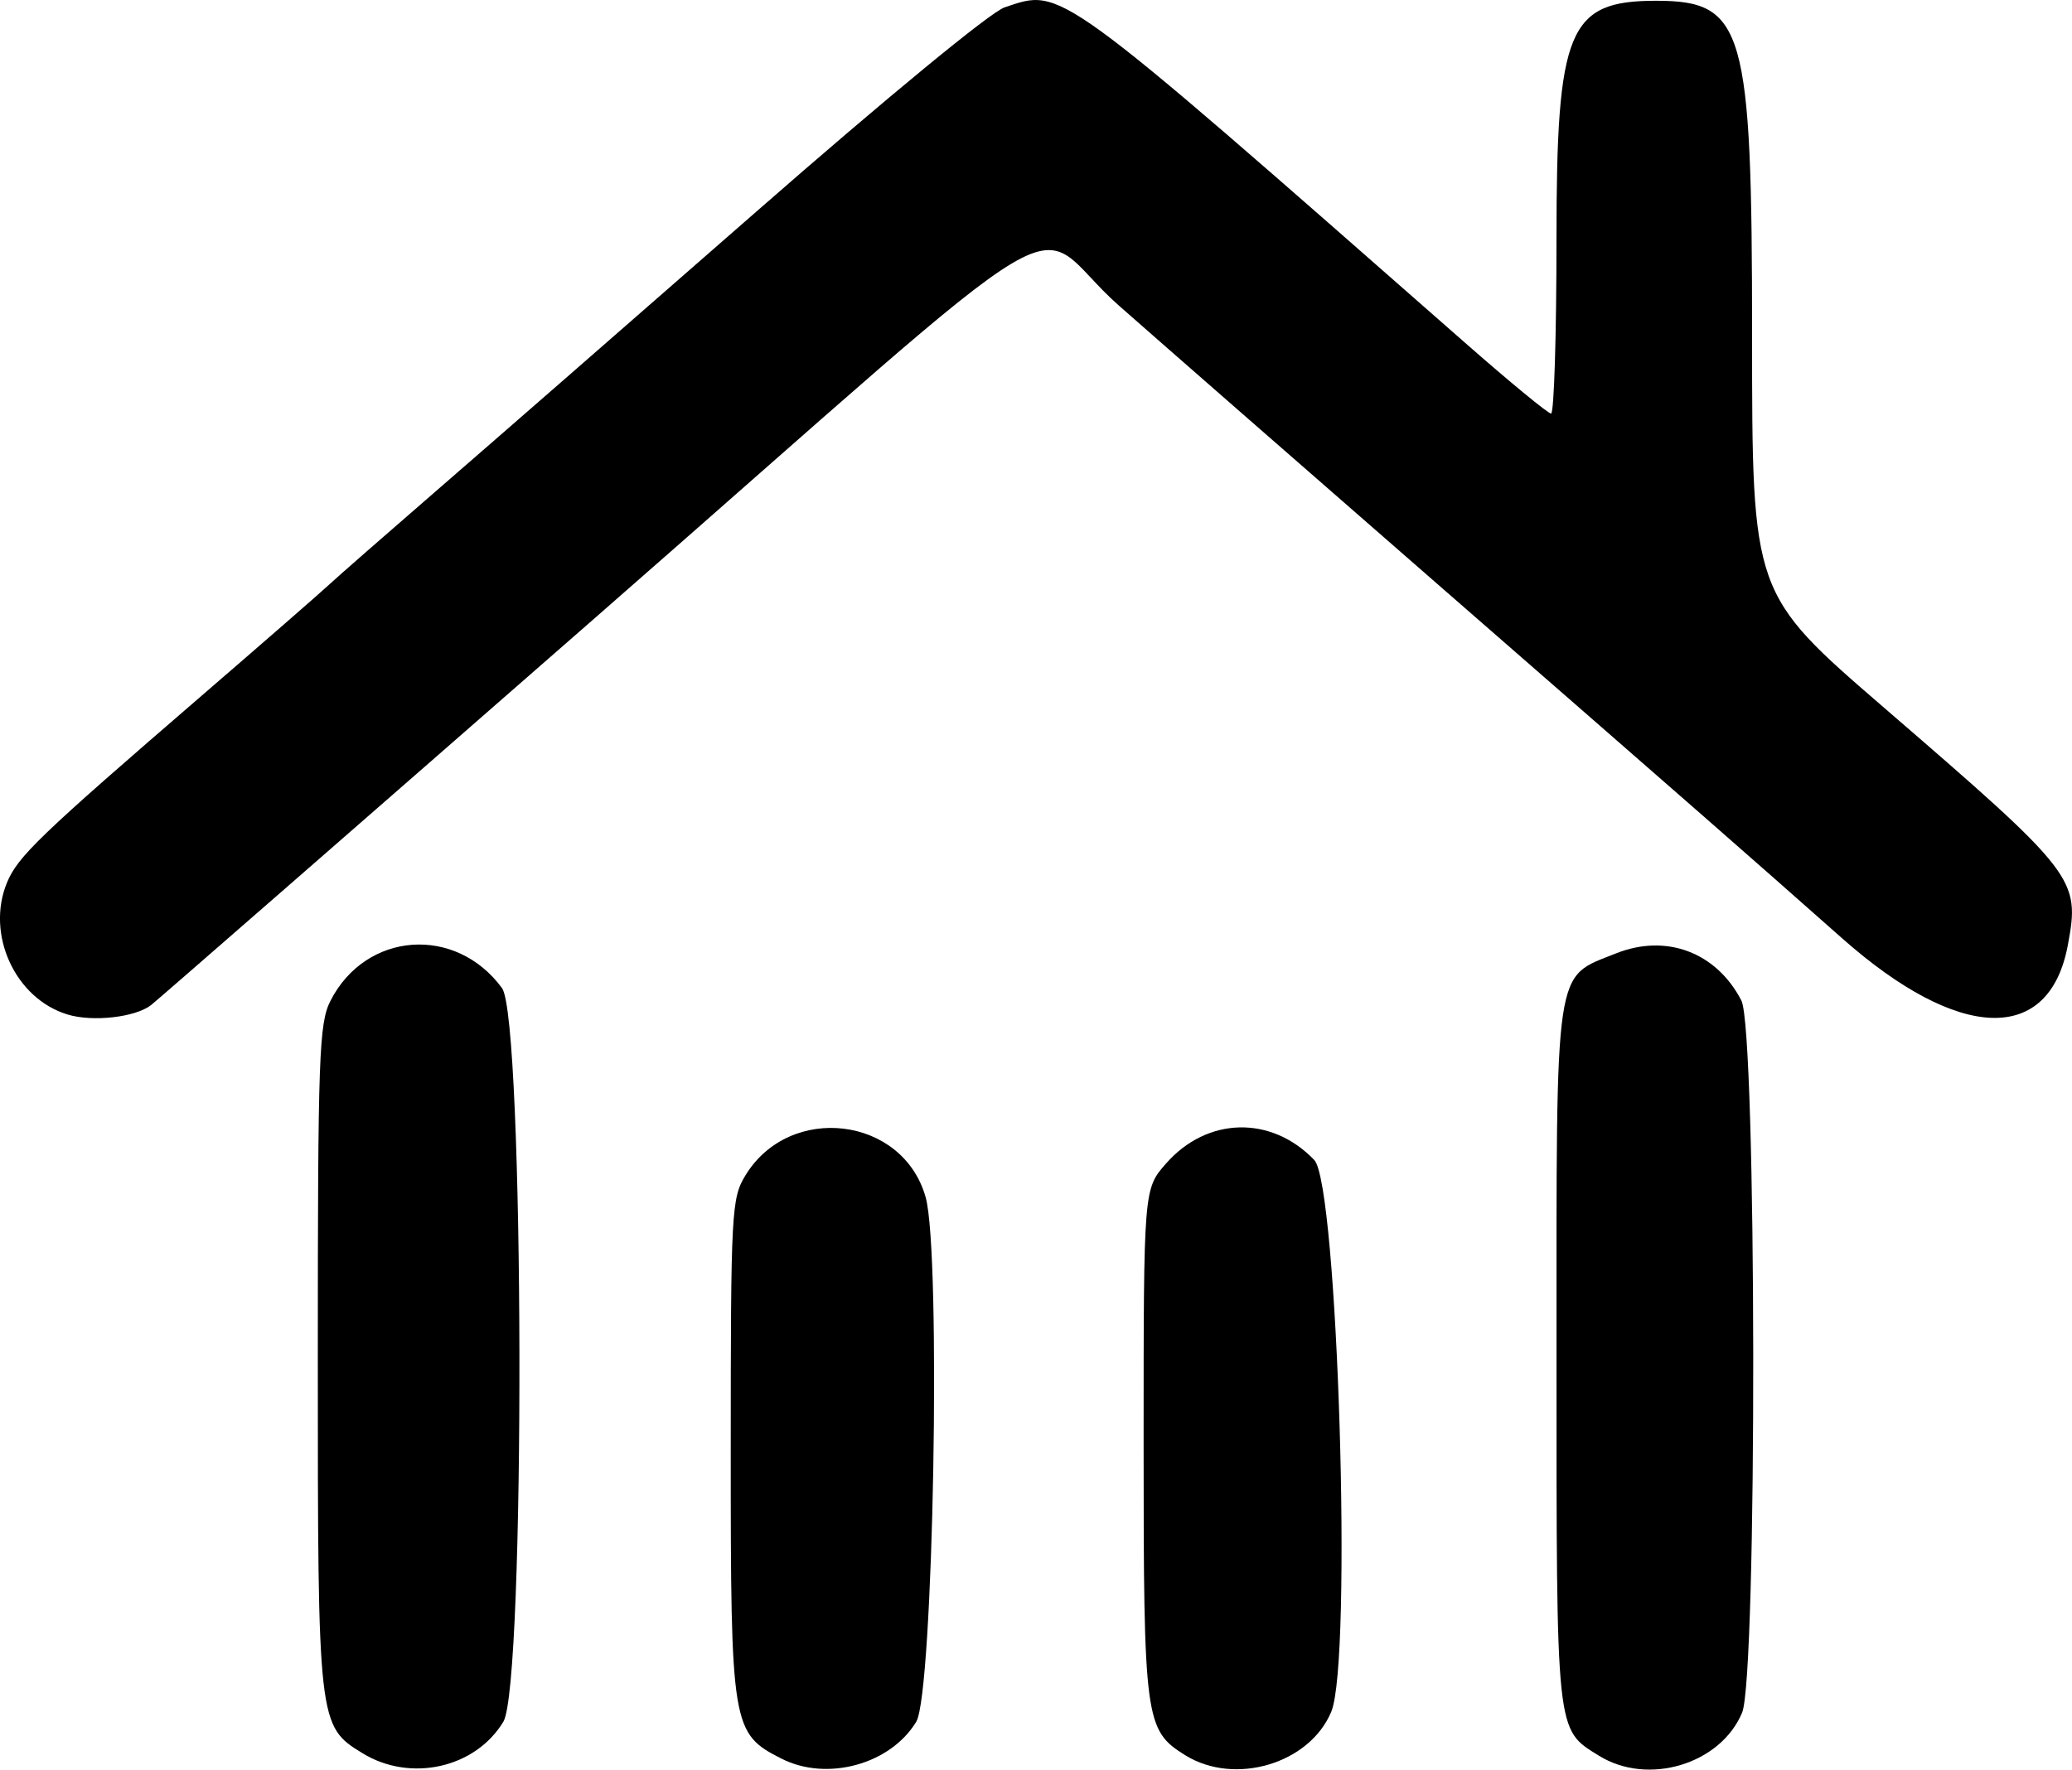 <?xml version="1.0" encoding="UTF-8" standalone="no"?>
<!-- Created with Inkscape (http://www.inkscape.org/) -->

<svg
   width="75.679mm"
   height="64.646mm"
   viewBox="0 0 75.679 64.646"
   version="1.1"
   id="svg1"
   xml:space="preserve"
   xmlns="http://www.w3.org/2000/svg"
   xmlns:svg="http://www.w3.org/2000/svg"><defs
     id="defs1" /><g
     id="layer1"
     transform="translate(-38.961,-61.479)"><g
       id="g36"><path
         style="fill:#000000"
         d="m 41.43,98.54 c -1.911,-0.575 -2.994,-2.929 -2.215,-4.815 0.397,-0.96 1.172,-1.705 7.119,-6.838 2.256,-1.947 4.339,-3.763 4.63,-4.035 0.291,-0.272 2.077,-1.836 3.969,-3.475 1.892,-1.639 7.131,-6.21 11.642,-10.158 4.787,-4.189 8.567,-7.3 9.079,-7.471 2.123,-0.709 1.754,-0.978 16.825,12.259 1.614,1.418 3.024,2.579 3.134,2.58 0.109,9.77e-4 0.198,-2.867 0.198,-6.374 0,-7.668 0.433,-8.706 3.634,-8.706 3.225,0 3.51,0.991 3.51,12.217 0,9.447 0,9.447 4.829,13.616 7.024,6.064 7.159,6.239 6.702,8.675 -0.68,3.624 -3.97,3.522 -8.237,-0.254 -3.661,-3.24 -4.897,-4.322 -14.803,-12.961 -4.802,-4.188 -10.029,-8.757 -11.614,-10.154 -3.499,-3.082 -0.581,-4.822 -19.152,11.419 -8.693,7.602 -15.983,13.961 -16.2,14.13 -0.575,0.448 -2.125,0.624 -3.05,0.346 z"
         id="path36" /><path
         style="fill:#000000"
         d="m 97.366,125.62 c -1.585,-0.983 -1.554,-0.694 -1.554,-14.636 0,-14.446 -0.1,-13.766 2.167,-14.674 1.836,-0.735 3.672,-0.046 4.585,1.719 0.561,1.084 0.585,24.679 0.027,26.015 -0.788,1.885 -3.438,2.684 -5.225,1.575 z"
         id="path35" /><path
         style="fill:#000000"
         d="m 82.254,125.601 c -1.474,-0.914 -1.523,-1.279 -1.523,-11.407 0,-9.277 0,-9.277 0.818,-10.209 1.502,-1.711 3.846,-1.767 5.415,-0.13 0.861,0.898 1.398,18.279 0.622,20.152 -0.787,1.9 -3.52,2.717 -5.332,1.594 z"
         id="path34" /><path
         style="fill:#000000"
         d="m 67.51,125.727 c -1.821,-0.922 -1.86,-1.156 -1.859,-11.276 9.43e-4,-8.723 0.026,-9.197 0.536,-10.033 1.622,-2.661 5.758,-2.157 6.584,0.802 0.571,2.046 0.282,18.122 -0.344,19.156 -0.942,1.556 -3.256,2.192 -4.917,1.351 z"
         id="path33" /><path
         style="fill:#000000"
         d="m 52.206,125.529 c -1.627,-0.992 -1.638,-1.087 -1.637,-14.471 3.74e-4,-11.009 0.043,-12.196 0.463,-13.02 1.289,-2.528 4.572,-2.77 6.265,-0.462 0.817,1.113 0.861,25.458 0.049,26.8 -1.024,1.692 -3.387,2.222 -5.139,1.154 z"
         id="path32" /></g></g></svg>
